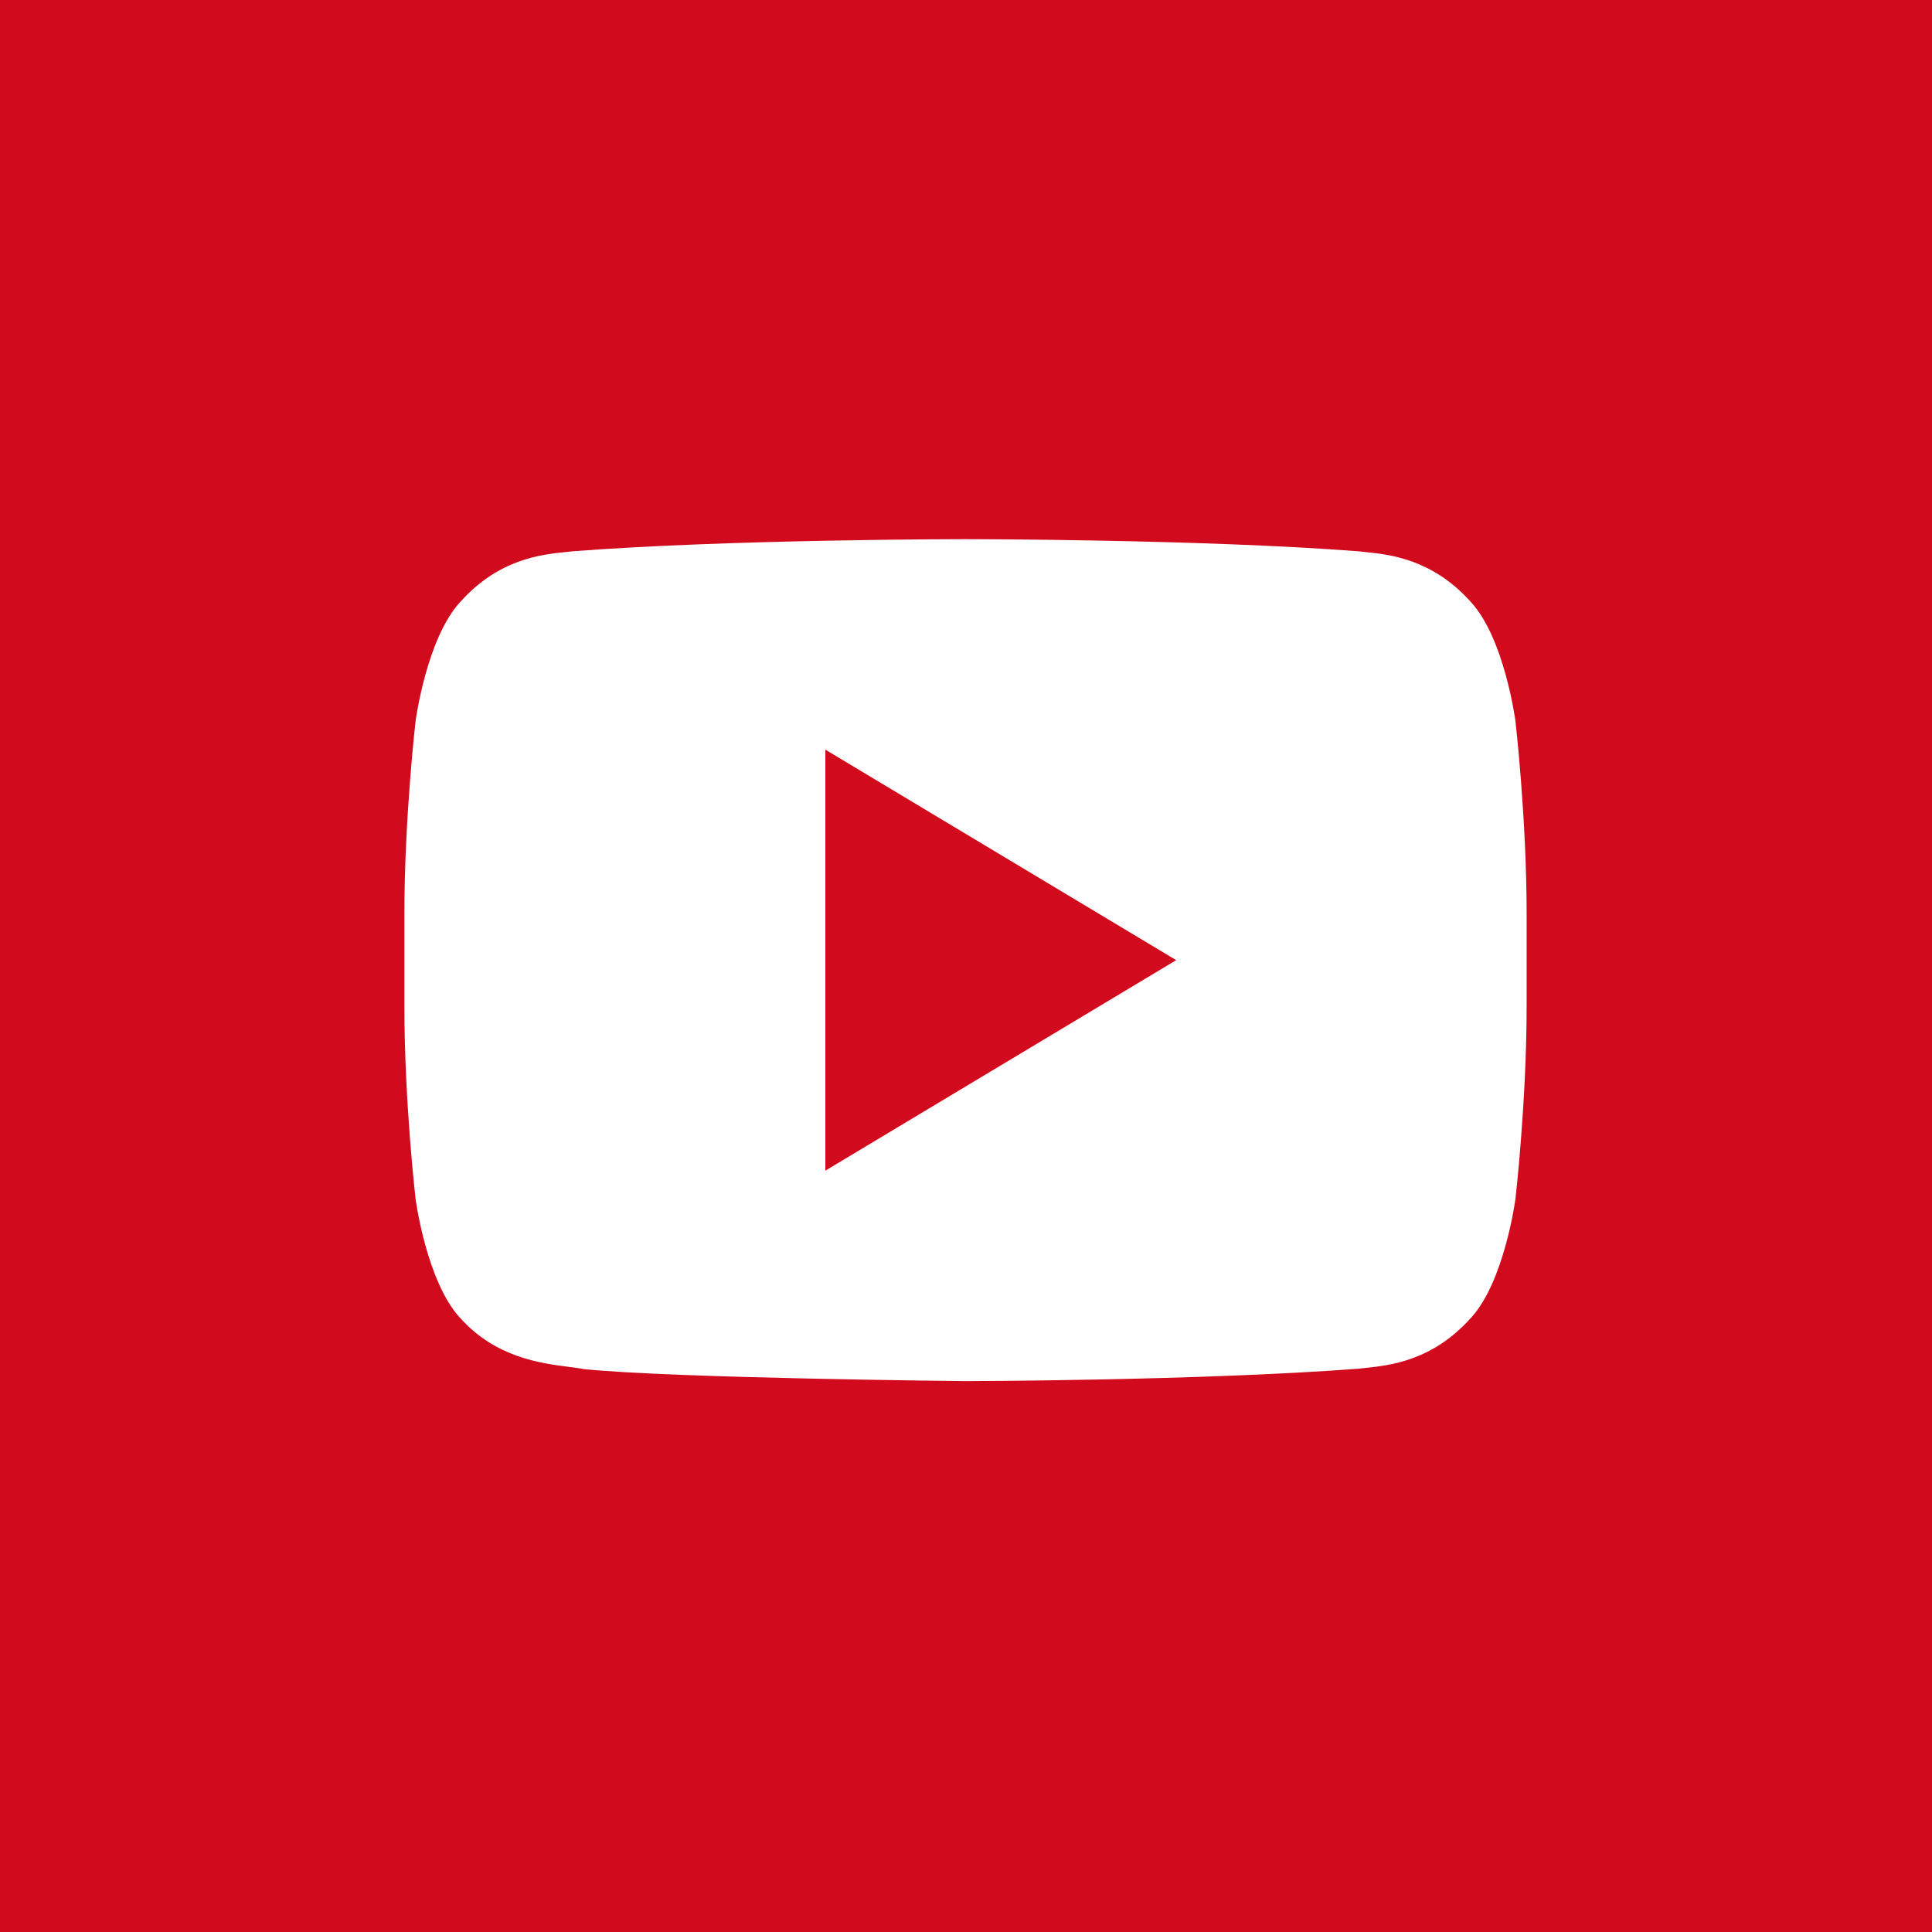 <svg width="43" height="43" viewBox="0 0 43 43" fill="none" xmlns="http://www.w3.org/2000/svg">
<rect x="0" y="0" width="43" height="43" fill="#333333" stroke="none"/>
<rect x="1" y="1" width="41" height="41" fill="#D20A1E" stroke="#D20A1E" stroke-width="2"/>
<path fill-rule="evenodd" clip-rule="evenodd" d="M33.978 22.377C33.978 24.534 33.728 26.69 33.728 26.69C33.728 26.69 33.483 28.527 32.736 29.334C31.881 30.289 30.933 30.388 30.396 30.445C30.336 30.451 30.282 30.457 30.233 30.463C26.737 30.73 21.489 30.739 21.489 30.739C21.489 30.739 14.994 30.676 12.996 30.472C12.902 30.453 12.787 30.439 12.658 30.422C12.025 30.34 11.032 30.213 10.242 29.334C9.493 28.525 9.25 26.69 9.25 26.69C9.25 26.69 9 24.535 9 22.377V20.356C9 18.2 9.25 16.045 9.25 16.045C9.25 16.045 9.495 14.208 10.242 13.399C11.101 12.438 12.053 12.341 12.589 12.287C12.646 12.281 12.698 12.276 12.745 12.27C16.239 12 21.483 12 21.483 12H21.495C21.495 12 26.739 12 30.233 12.27C30.28 12.276 30.332 12.281 30.389 12.287C30.924 12.341 31.877 12.438 32.736 13.398C33.485 14.207 33.728 16.044 33.728 16.044C33.728 16.044 33.978 18.2 33.978 20.356V22.377ZM18.37 26.055L26.178 21.37L18.37 16.685V26.055Z" fill="white"/>
</svg>
